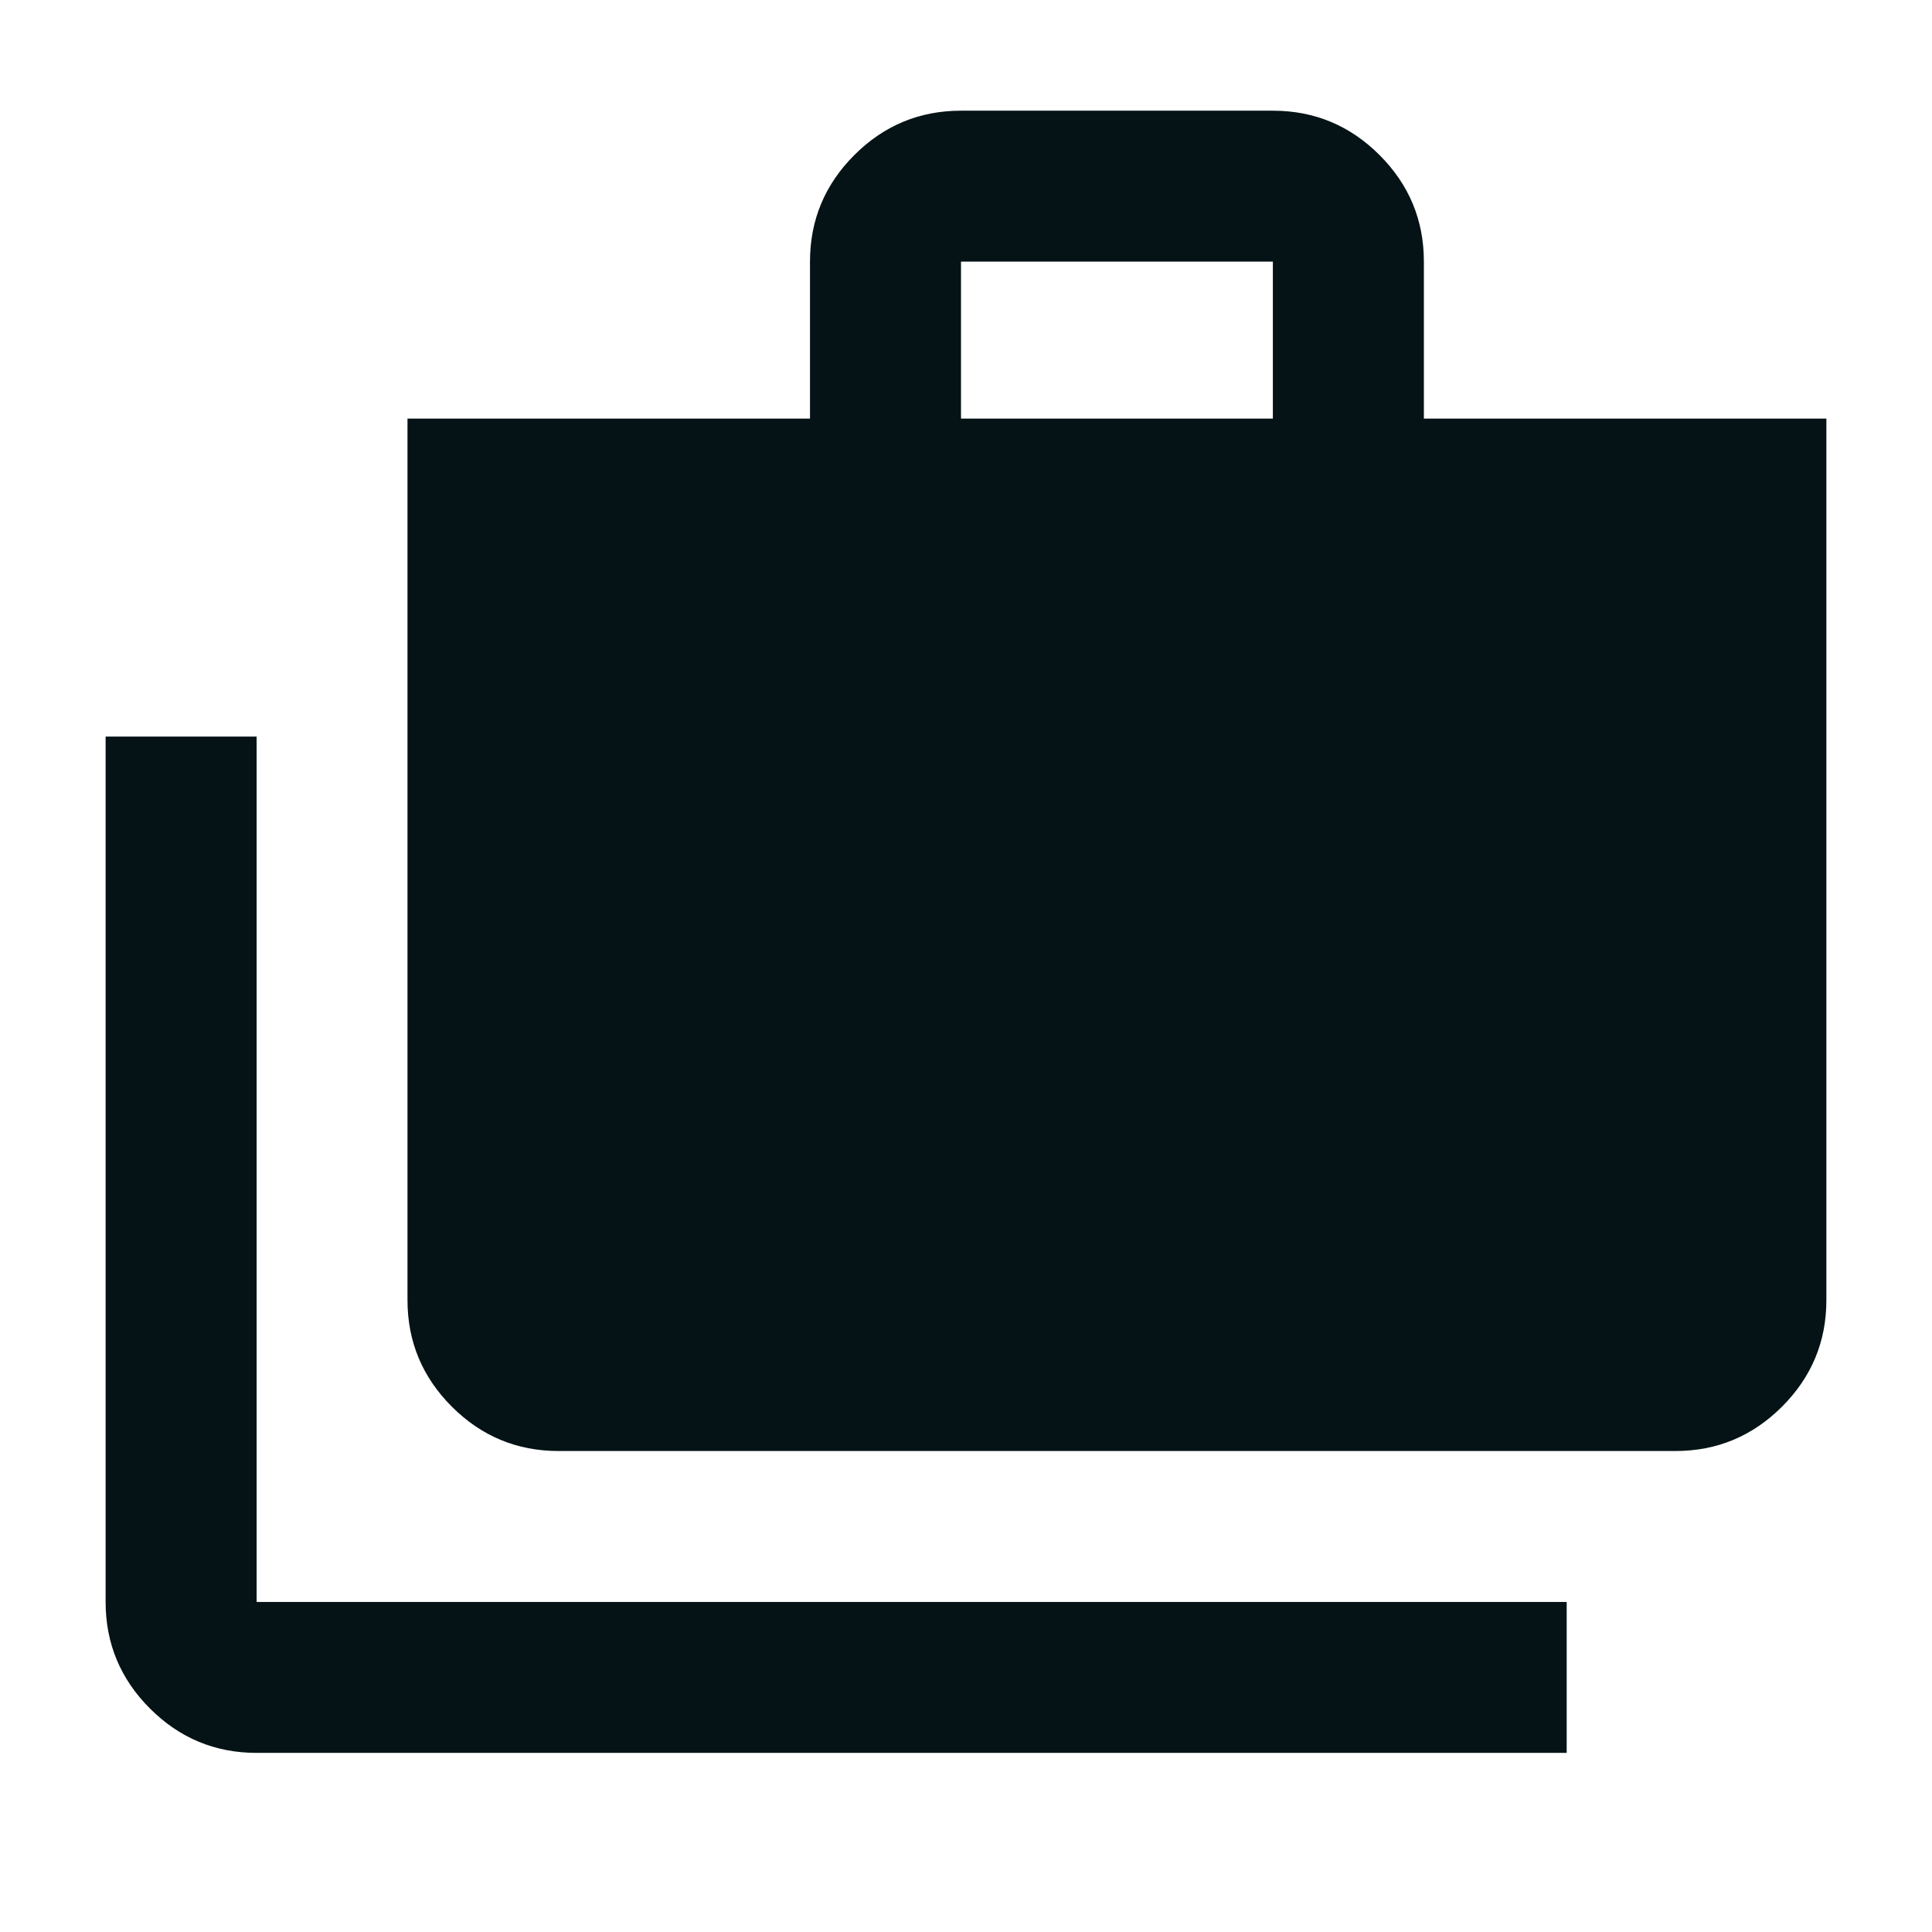 <svg width="24" height="24" viewBox="0 0 24 24" fill="none" xmlns="http://www.w3.org/2000/svg">
<mask id="mask0_349_108" style="mask-type:alpha" maskUnits="userSpaceOnUse" x="0" y="0" width="24" height="24">
<rect width="24" height="24" fill="#D9D9D9"/>
</mask>
<g mask="url(#mask0_349_108)">
<path d="M3.188 21.775C2.672 21.775 2.23 21.591 1.863 21.224C1.496 20.857 1.312 20.416 1.312 19.9V9.15H3.188V19.9H19.462V21.775H3.188ZM6.938 18.025C6.422 18.025 5.98 17.841 5.613 17.474C5.246 17.107 5.062 16.666 5.062 16.15V5.2H10.062V3.25C10.062 2.734 10.246 2.293 10.613 1.926C10.98 1.559 11.422 1.375 11.938 1.375H15.812C16.328 1.375 16.77 1.559 17.137 1.926C17.504 2.293 17.688 2.734 17.688 3.25V5.2H22.688V16.15C22.688 16.666 22.504 17.107 22.137 17.474C21.77 17.841 21.328 18.025 20.812 18.025H6.938ZM11.938 5.2H15.812V3.25H11.938V5.2Z" fill="#051316"/>
</g>
</svg>

